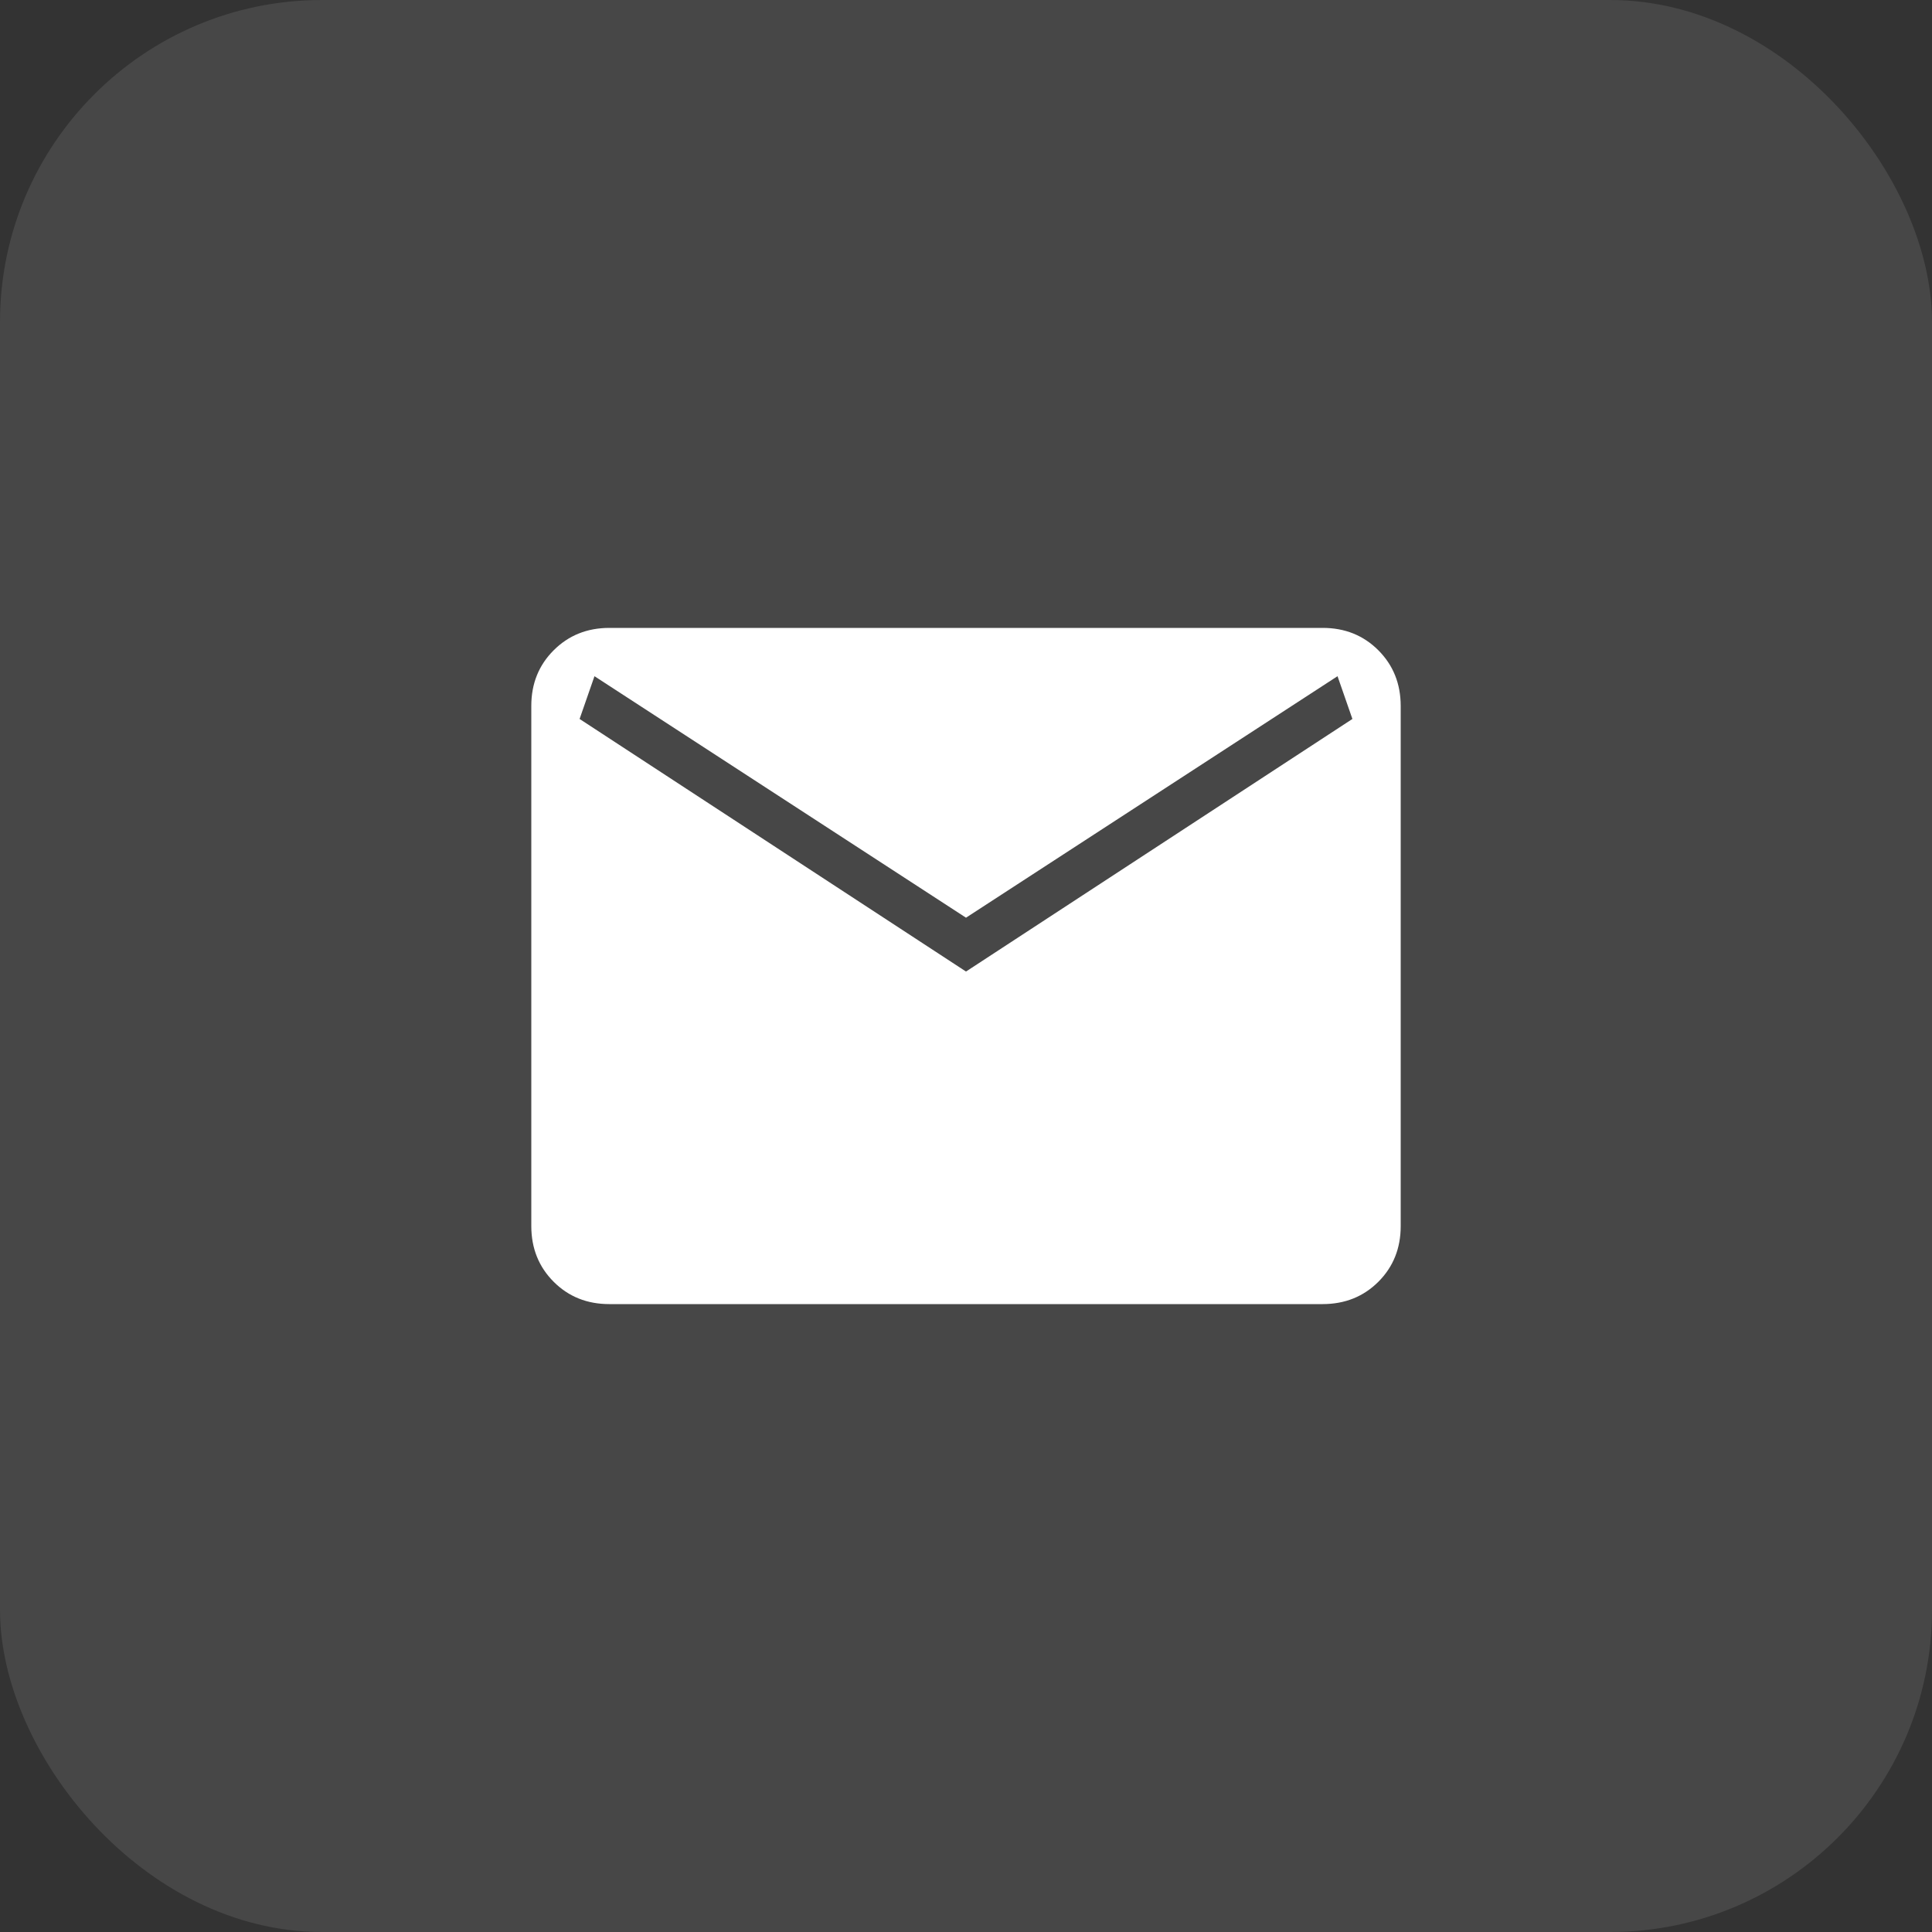 <?xml version="1.0" encoding="UTF-8"?> <svg xmlns="http://www.w3.org/2000/svg" width="60" height="60" viewBox="0 0 60 60" fill="none"><rect x="0" y="0" width="60" height="60" fill="#333333" stroke="none"/><rect width="60" height="60" rx="10" fill="white" fill-opacity="0.1"></rect><path d="M18.922 40.5C18.233 40.5 17.657 40.269 17.195 39.807C16.733 39.345 16.501 38.769 16.5 38.078V21.922C16.5 21.233 16.732 20.657 17.195 20.195C17.657 19.733 18.233 19.501 18.922 19.5H41.078C41.767 19.5 42.343 19.732 42.806 20.195C43.267 20.657 43.499 21.233 43.5 21.922V38.078C43.5 38.767 43.269 39.343 42.807 39.806C42.345 40.267 41.769 40.499 41.078 40.5H18.922ZM30 30.172L42 22.328L41.538 21L30 28.5L18.462 21L18 22.328L30 30.172Z" fill="white"></path></svg> 